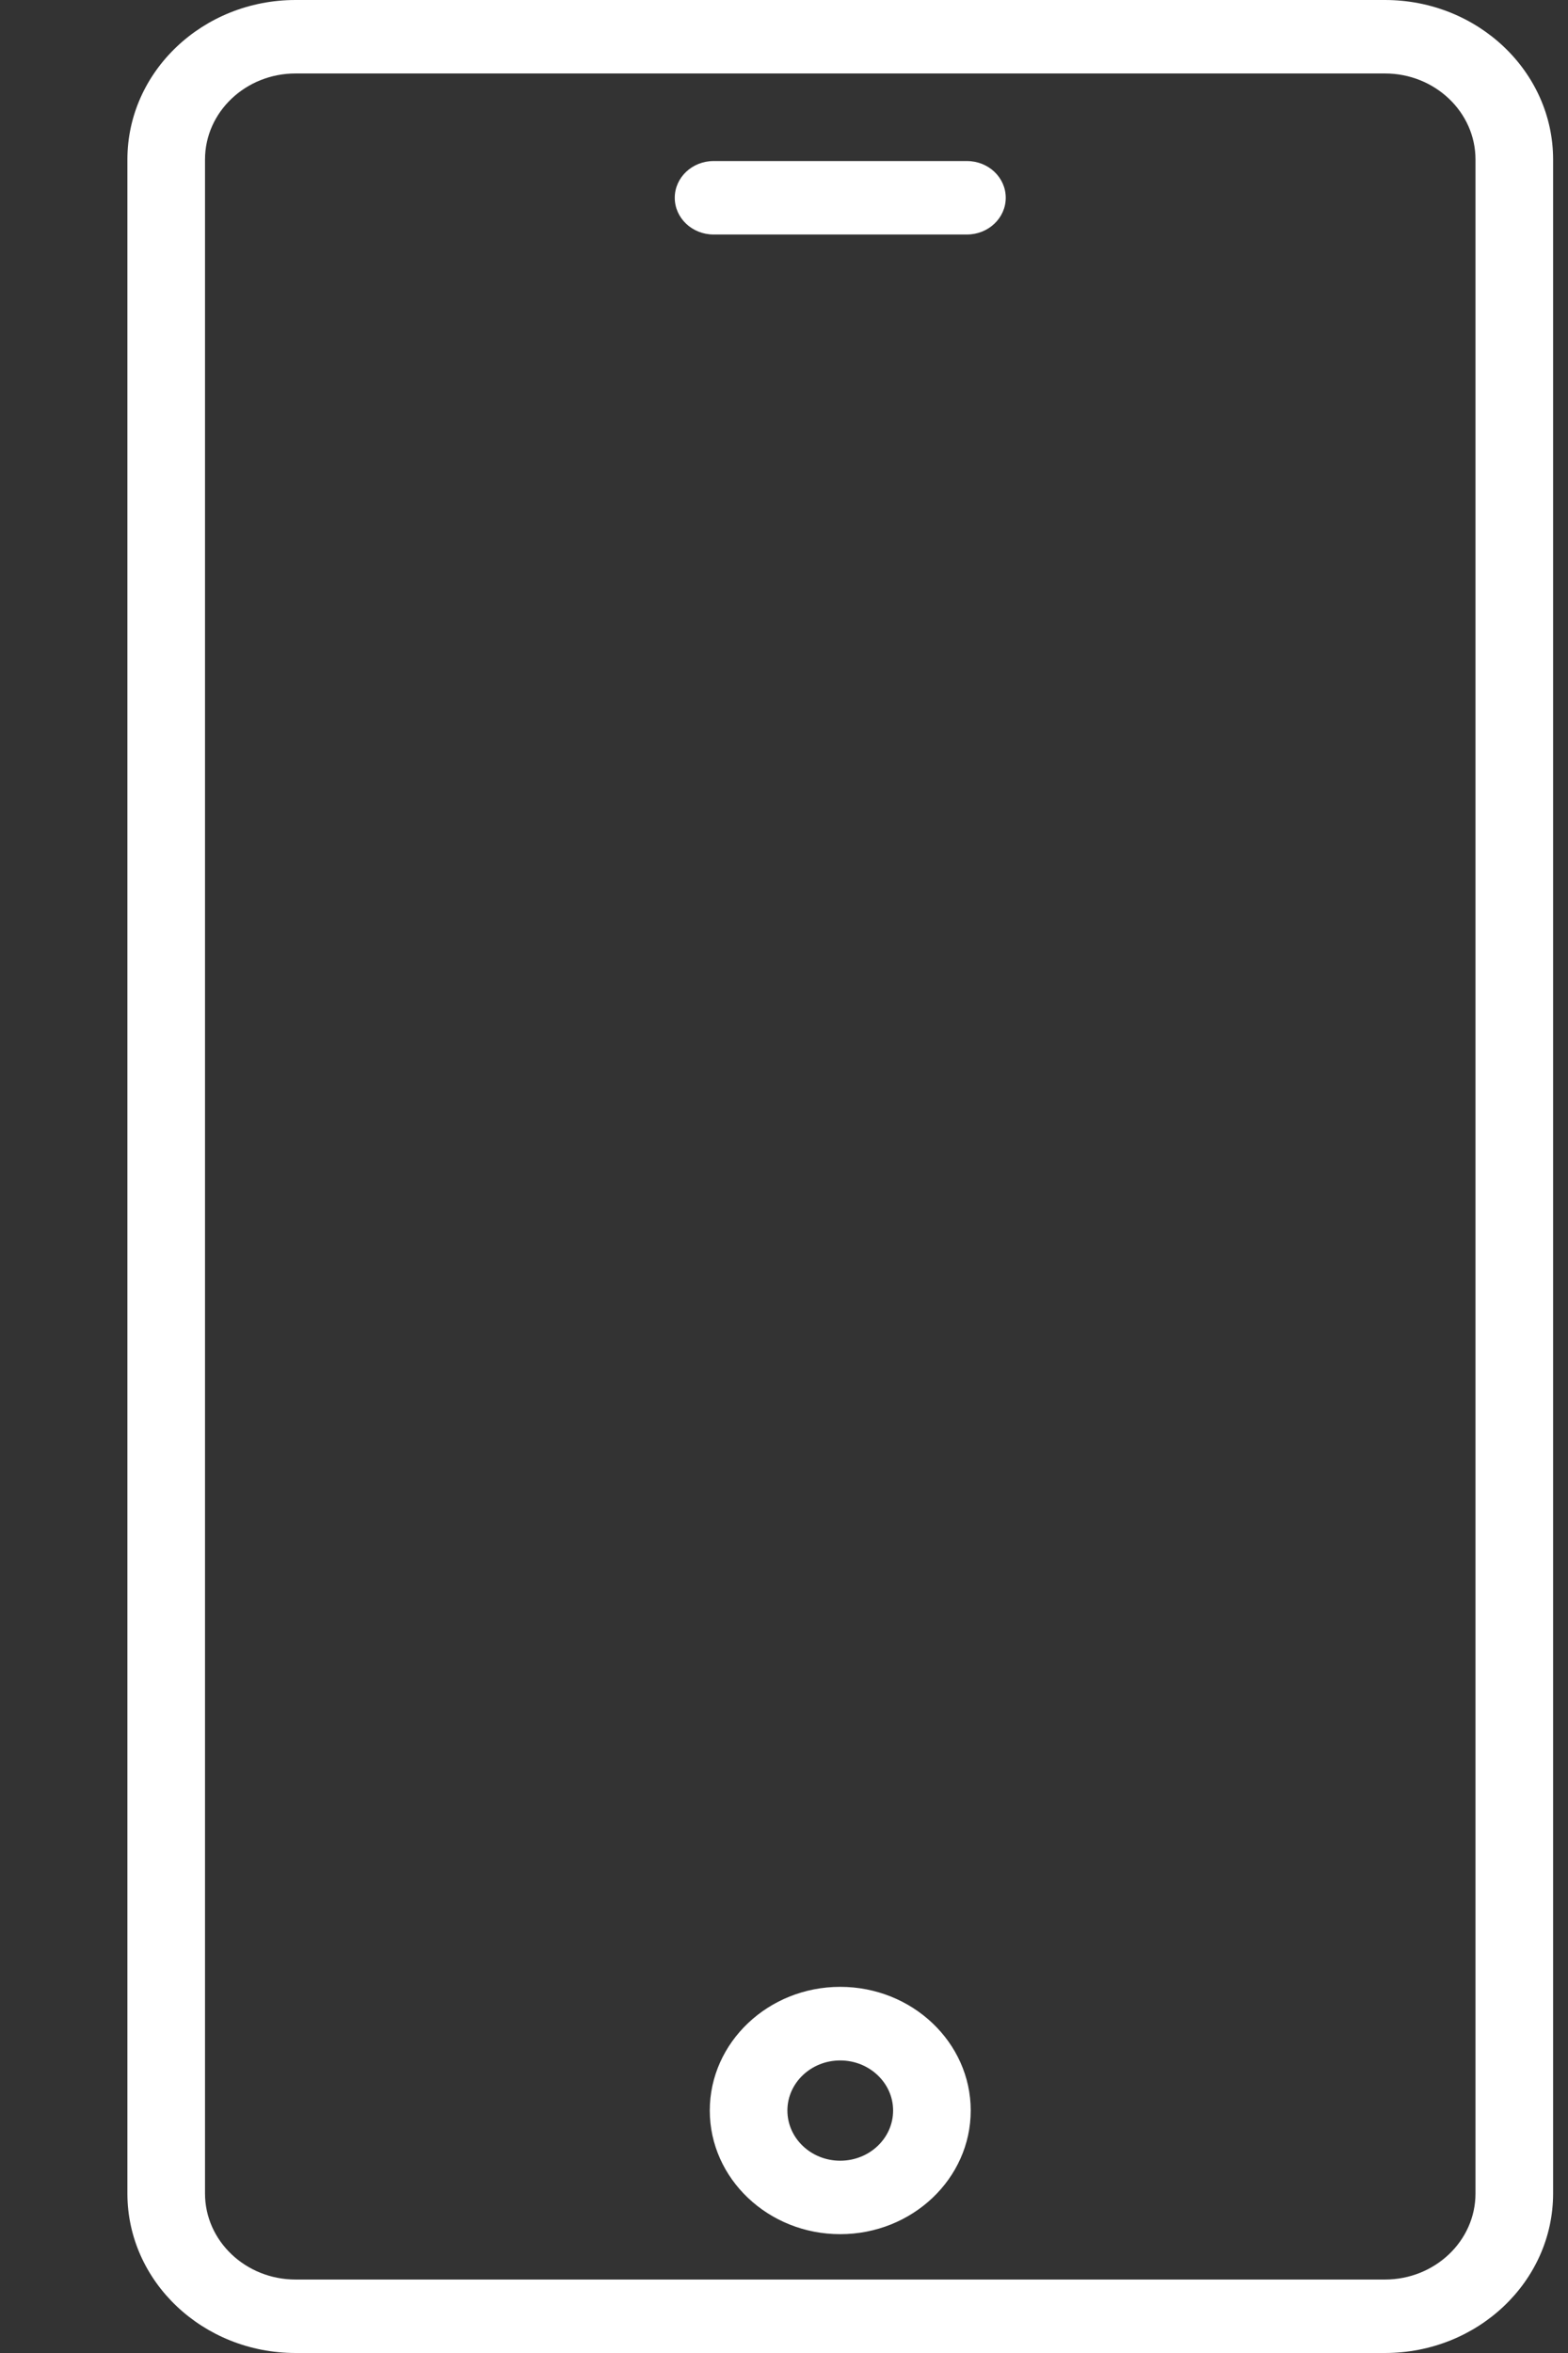 <svg width="12" height="18" viewBox="0 0 12 18" fill="none" xmlns="http://www.w3.org/2000/svg">
<rect x="0" y="0" width="12" height="18" fill="#333333" stroke="none"/>
<path d="M10.599 0H2.262C1.552 0 0.975 0.547 0.975 1.22V16.78C0.975 17.453 1.552 18 2.262 18H10.599C11.309 18 11.886 17.453 11.886 16.78V1.22C11.886 0.547 11.309 0 10.599 0ZM11.292 16.78C11.292 17.143 10.981 17.438 10.599 17.438H2.262C1.88 17.438 1.569 17.143 1.569 16.78V1.22C1.569 0.857 1.88 0.562 2.262 0.562H10.599C10.981 0.562 11.292 0.857 11.292 1.22L11.292 16.78ZM7.697 1.513C7.697 1.668 7.564 1.794 7.4 1.794H5.461C5.297 1.794 5.164 1.668 5.164 1.513C5.164 1.358 5.297 1.232 5.461 1.232H7.4C7.564 1.232 7.697 1.357 7.697 1.513ZM6.43 15.199C5.88 15.199 5.432 15.624 5.432 16.145C5.432 16.667 5.88 17.091 6.43 17.091C6.981 17.091 7.429 16.667 7.429 16.145C7.429 15.624 6.981 15.199 6.43 15.199ZM6.43 16.529C6.207 16.529 6.026 16.357 6.026 16.145C6.026 15.934 6.207 15.762 6.43 15.762C6.653 15.762 6.835 15.934 6.835 16.145C6.835 16.357 6.654 16.529 6.43 16.529Z" fill="white"/>
</svg>
